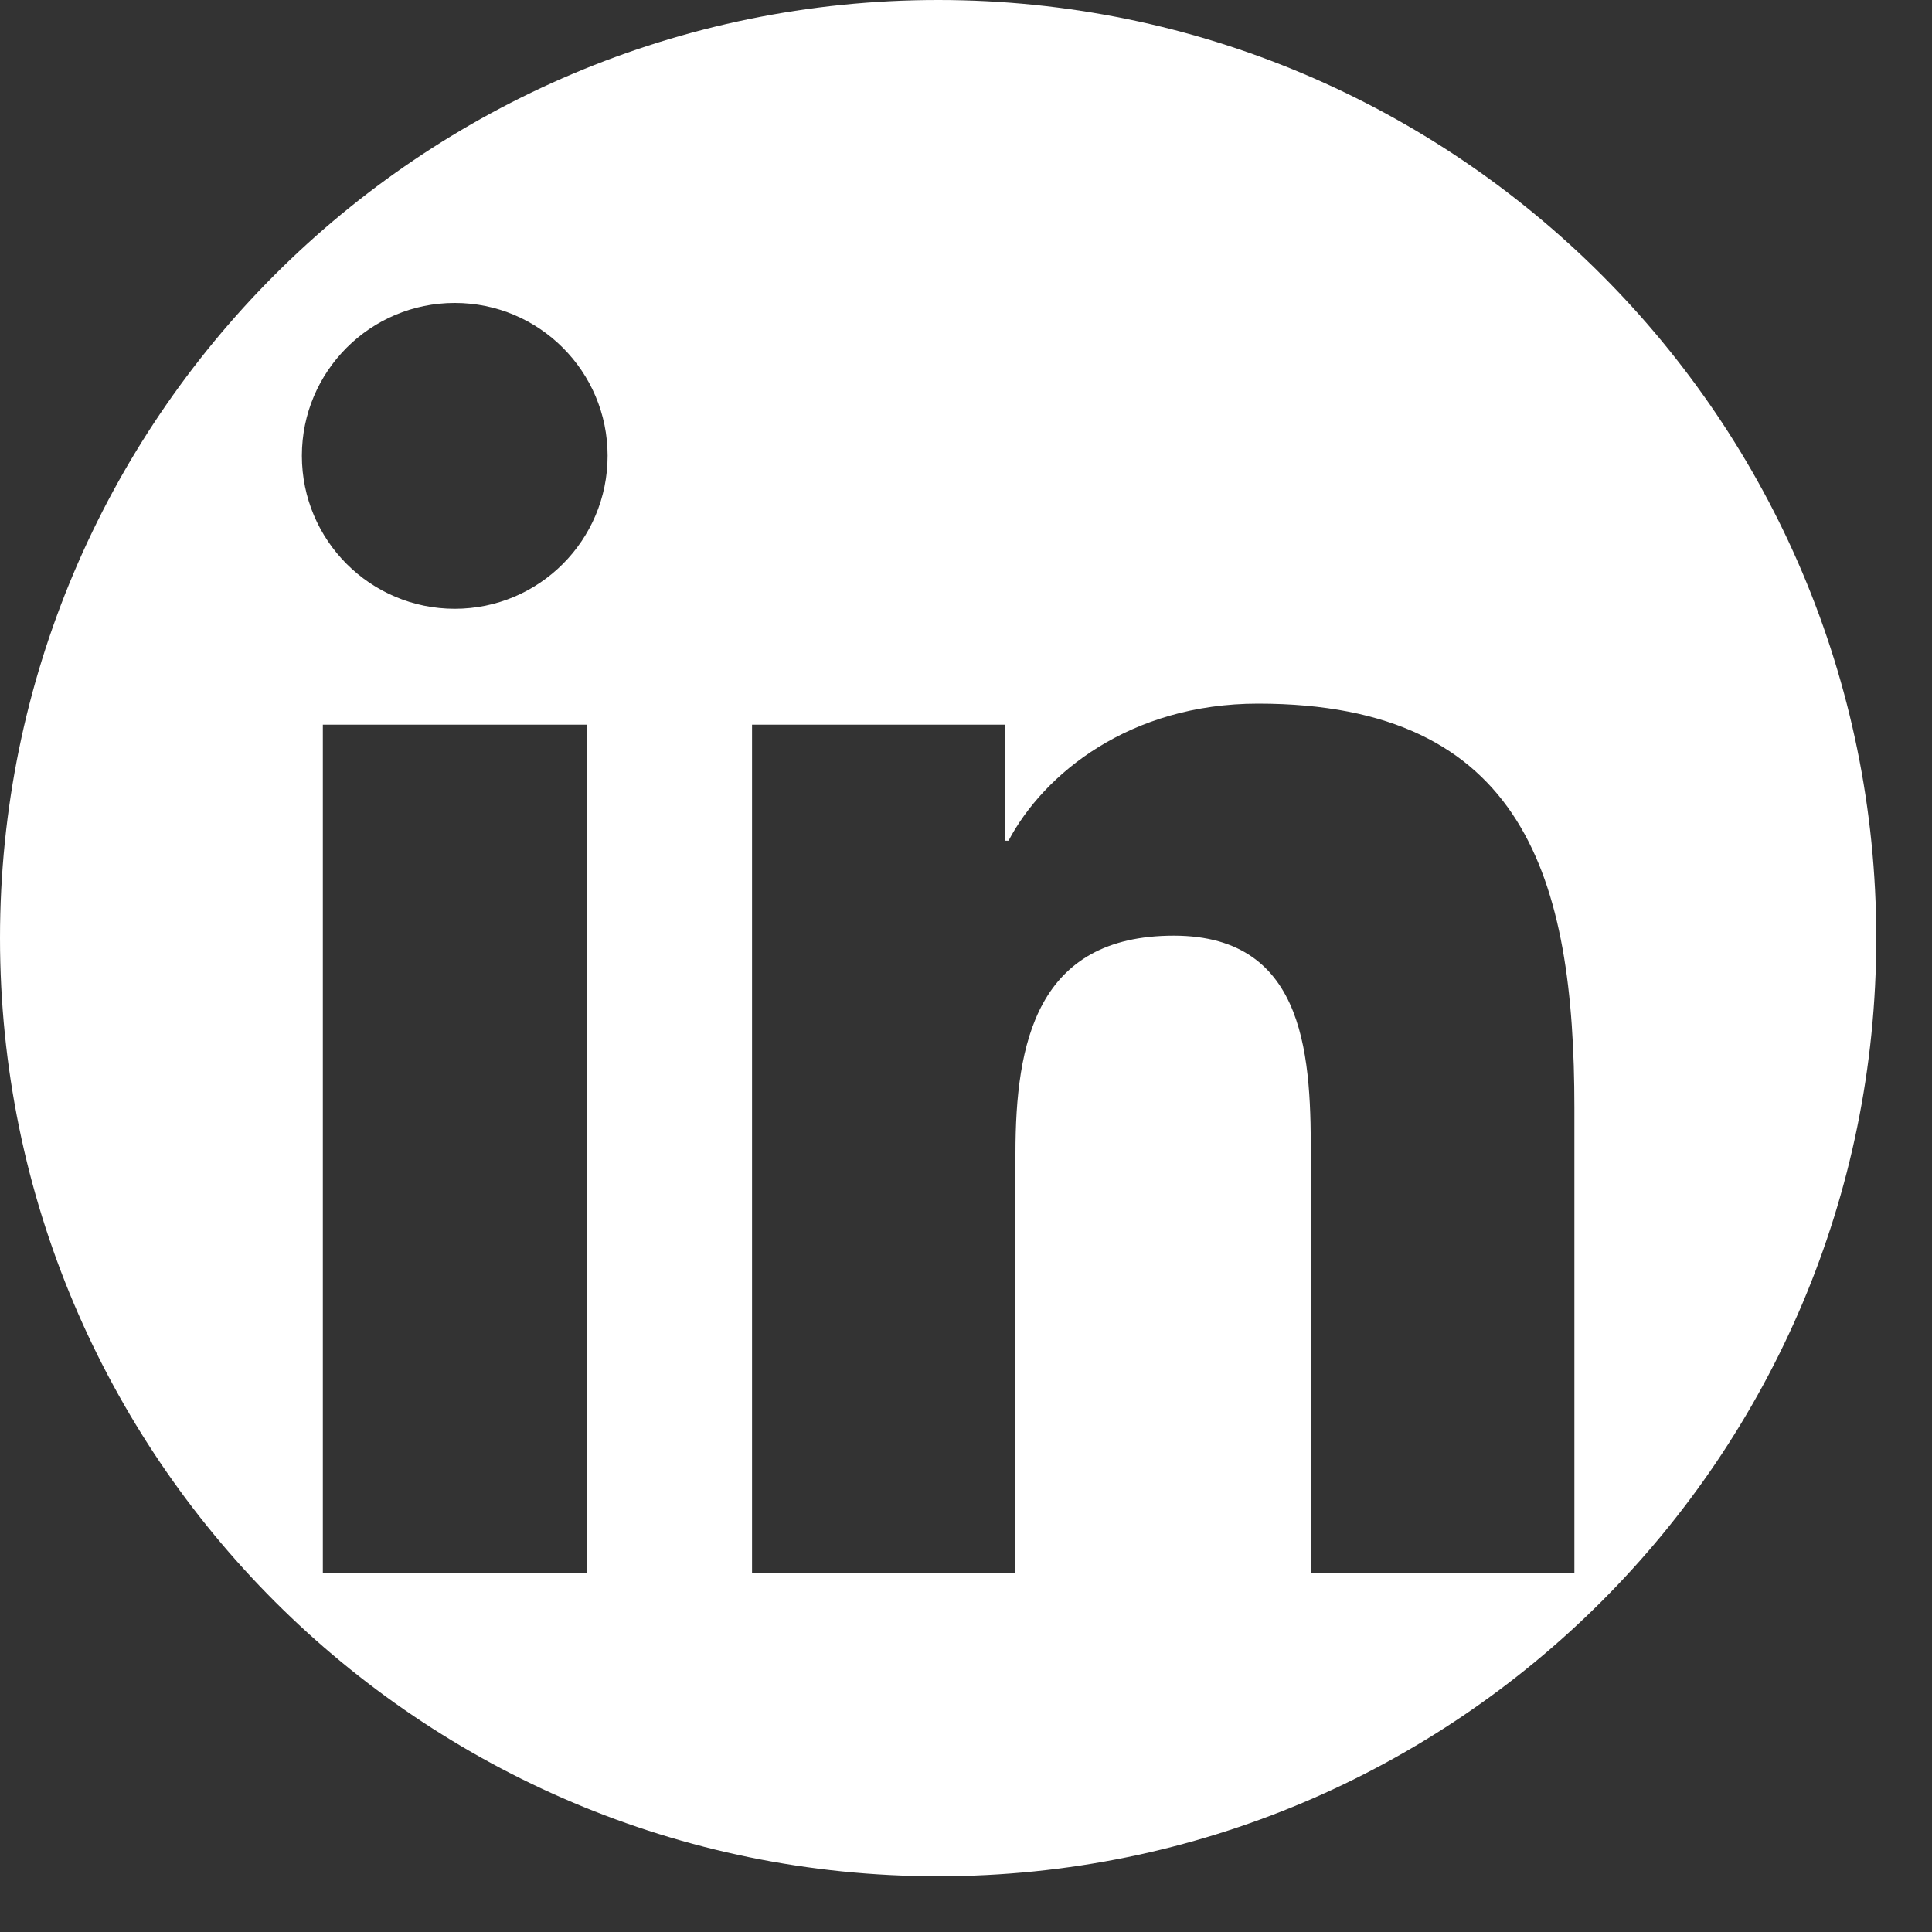 <svg width="20" height="20" viewBox="0 0 20 20" fill="none" xmlns="http://www.w3.org/2000/svg">
<rect x="0" y="0" width="20" height="20" fill="#333333" stroke="none"/>
<path fill-rule="evenodd" clip-rule="evenodd" d="M0 9.711C0 4.348 4.348 0 9.711 0C15.075 0 19.423 4.348 19.423 9.711C19.423 15.075 15.075 19.423 9.711 19.423C4.348 19.423 0 15.075 0 9.711ZM3.342 16.286H6.073V7.502H3.342V16.286ZM4.708 6.302C3.833 6.302 3.125 5.592 3.125 4.718C3.125 3.845 3.833 3.136 4.708 3.136C5.581 3.136 6.29 3.845 6.29 4.718C6.29 5.593 5.581 6.302 4.708 6.302ZM13.57 16.286H16.298V11.468C16.298 9.103 15.787 7.284 13.023 7.284C11.695 7.284 10.805 8.012 10.44 8.703H10.403V7.502H7.785V16.286H10.512V11.941C10.512 10.795 10.731 9.686 12.151 9.686C13.551 9.686 13.57 10.996 13.57 12.015V16.286Z" fill="white"/>
</svg>
